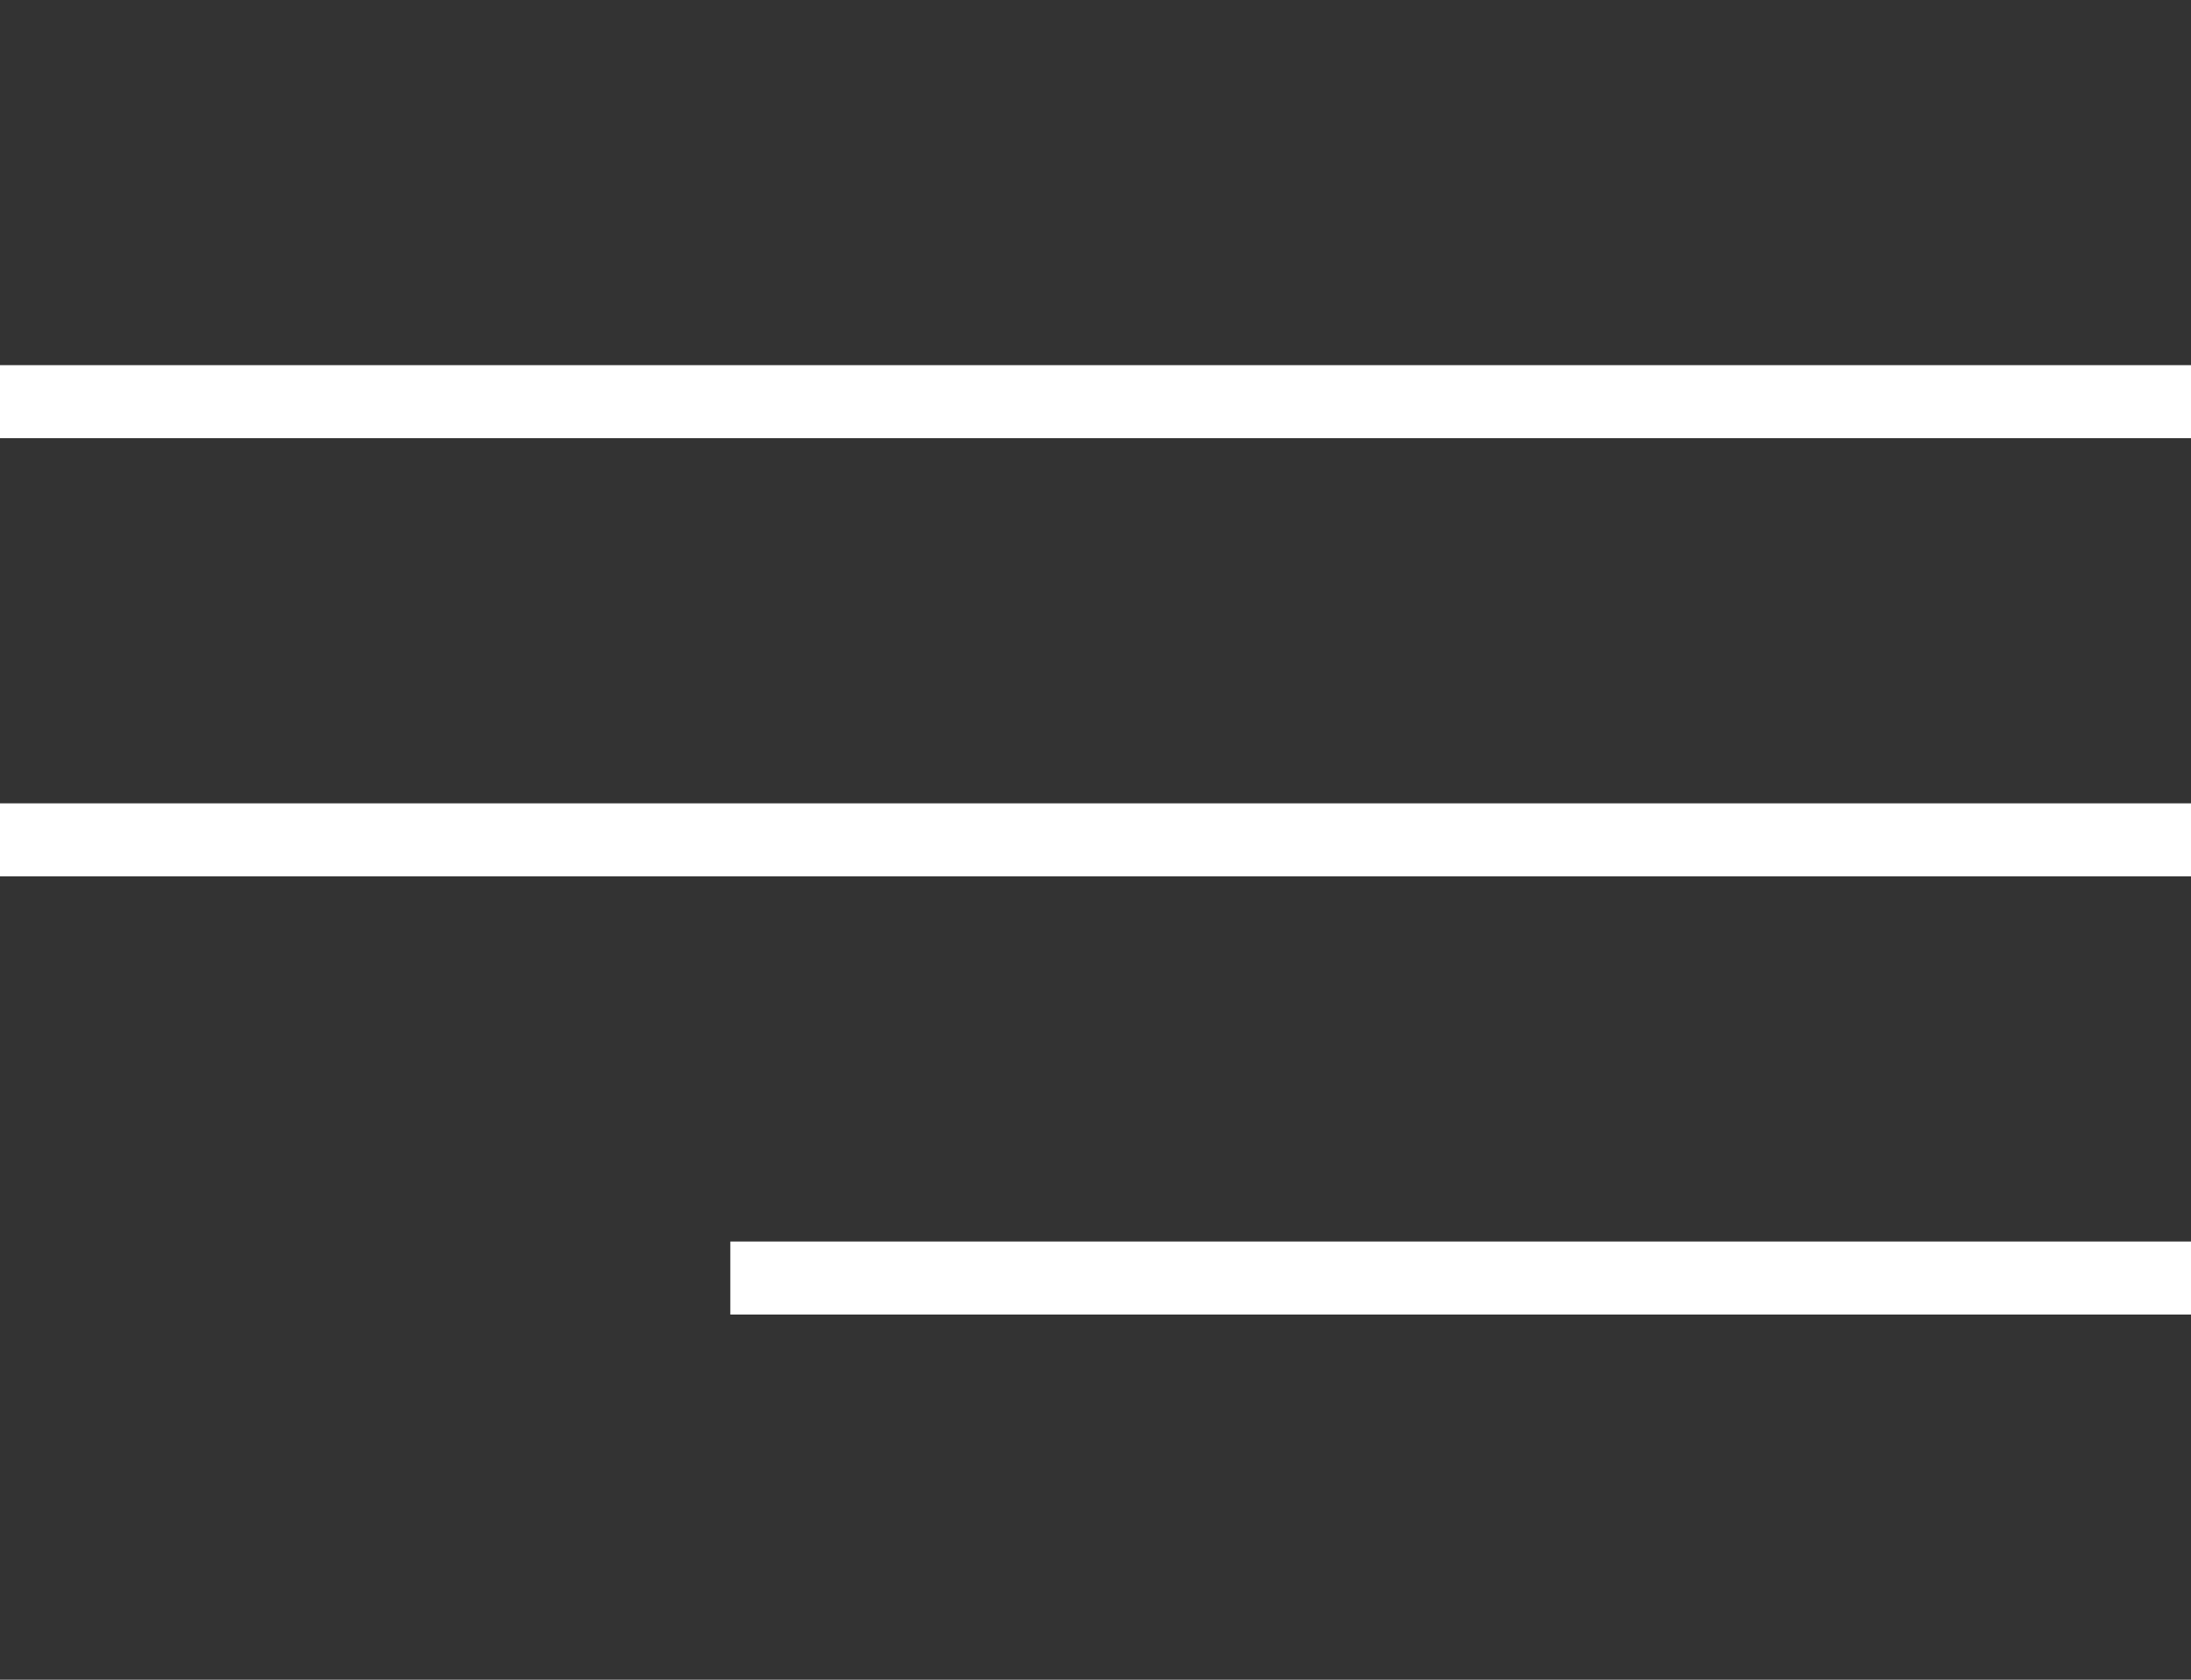 <svg xmlns="http://www.w3.org/2000/svg" viewBox="0 0 30 23"><rect x="0" y="0" width="30" height="23" fill="#333333" stroke="none"/><path d="M30,6H0v-1h30v1ZM30,11H0v1h30v-1ZM30,17H10v1h20v-1Z" fill="#fff"/></svg>